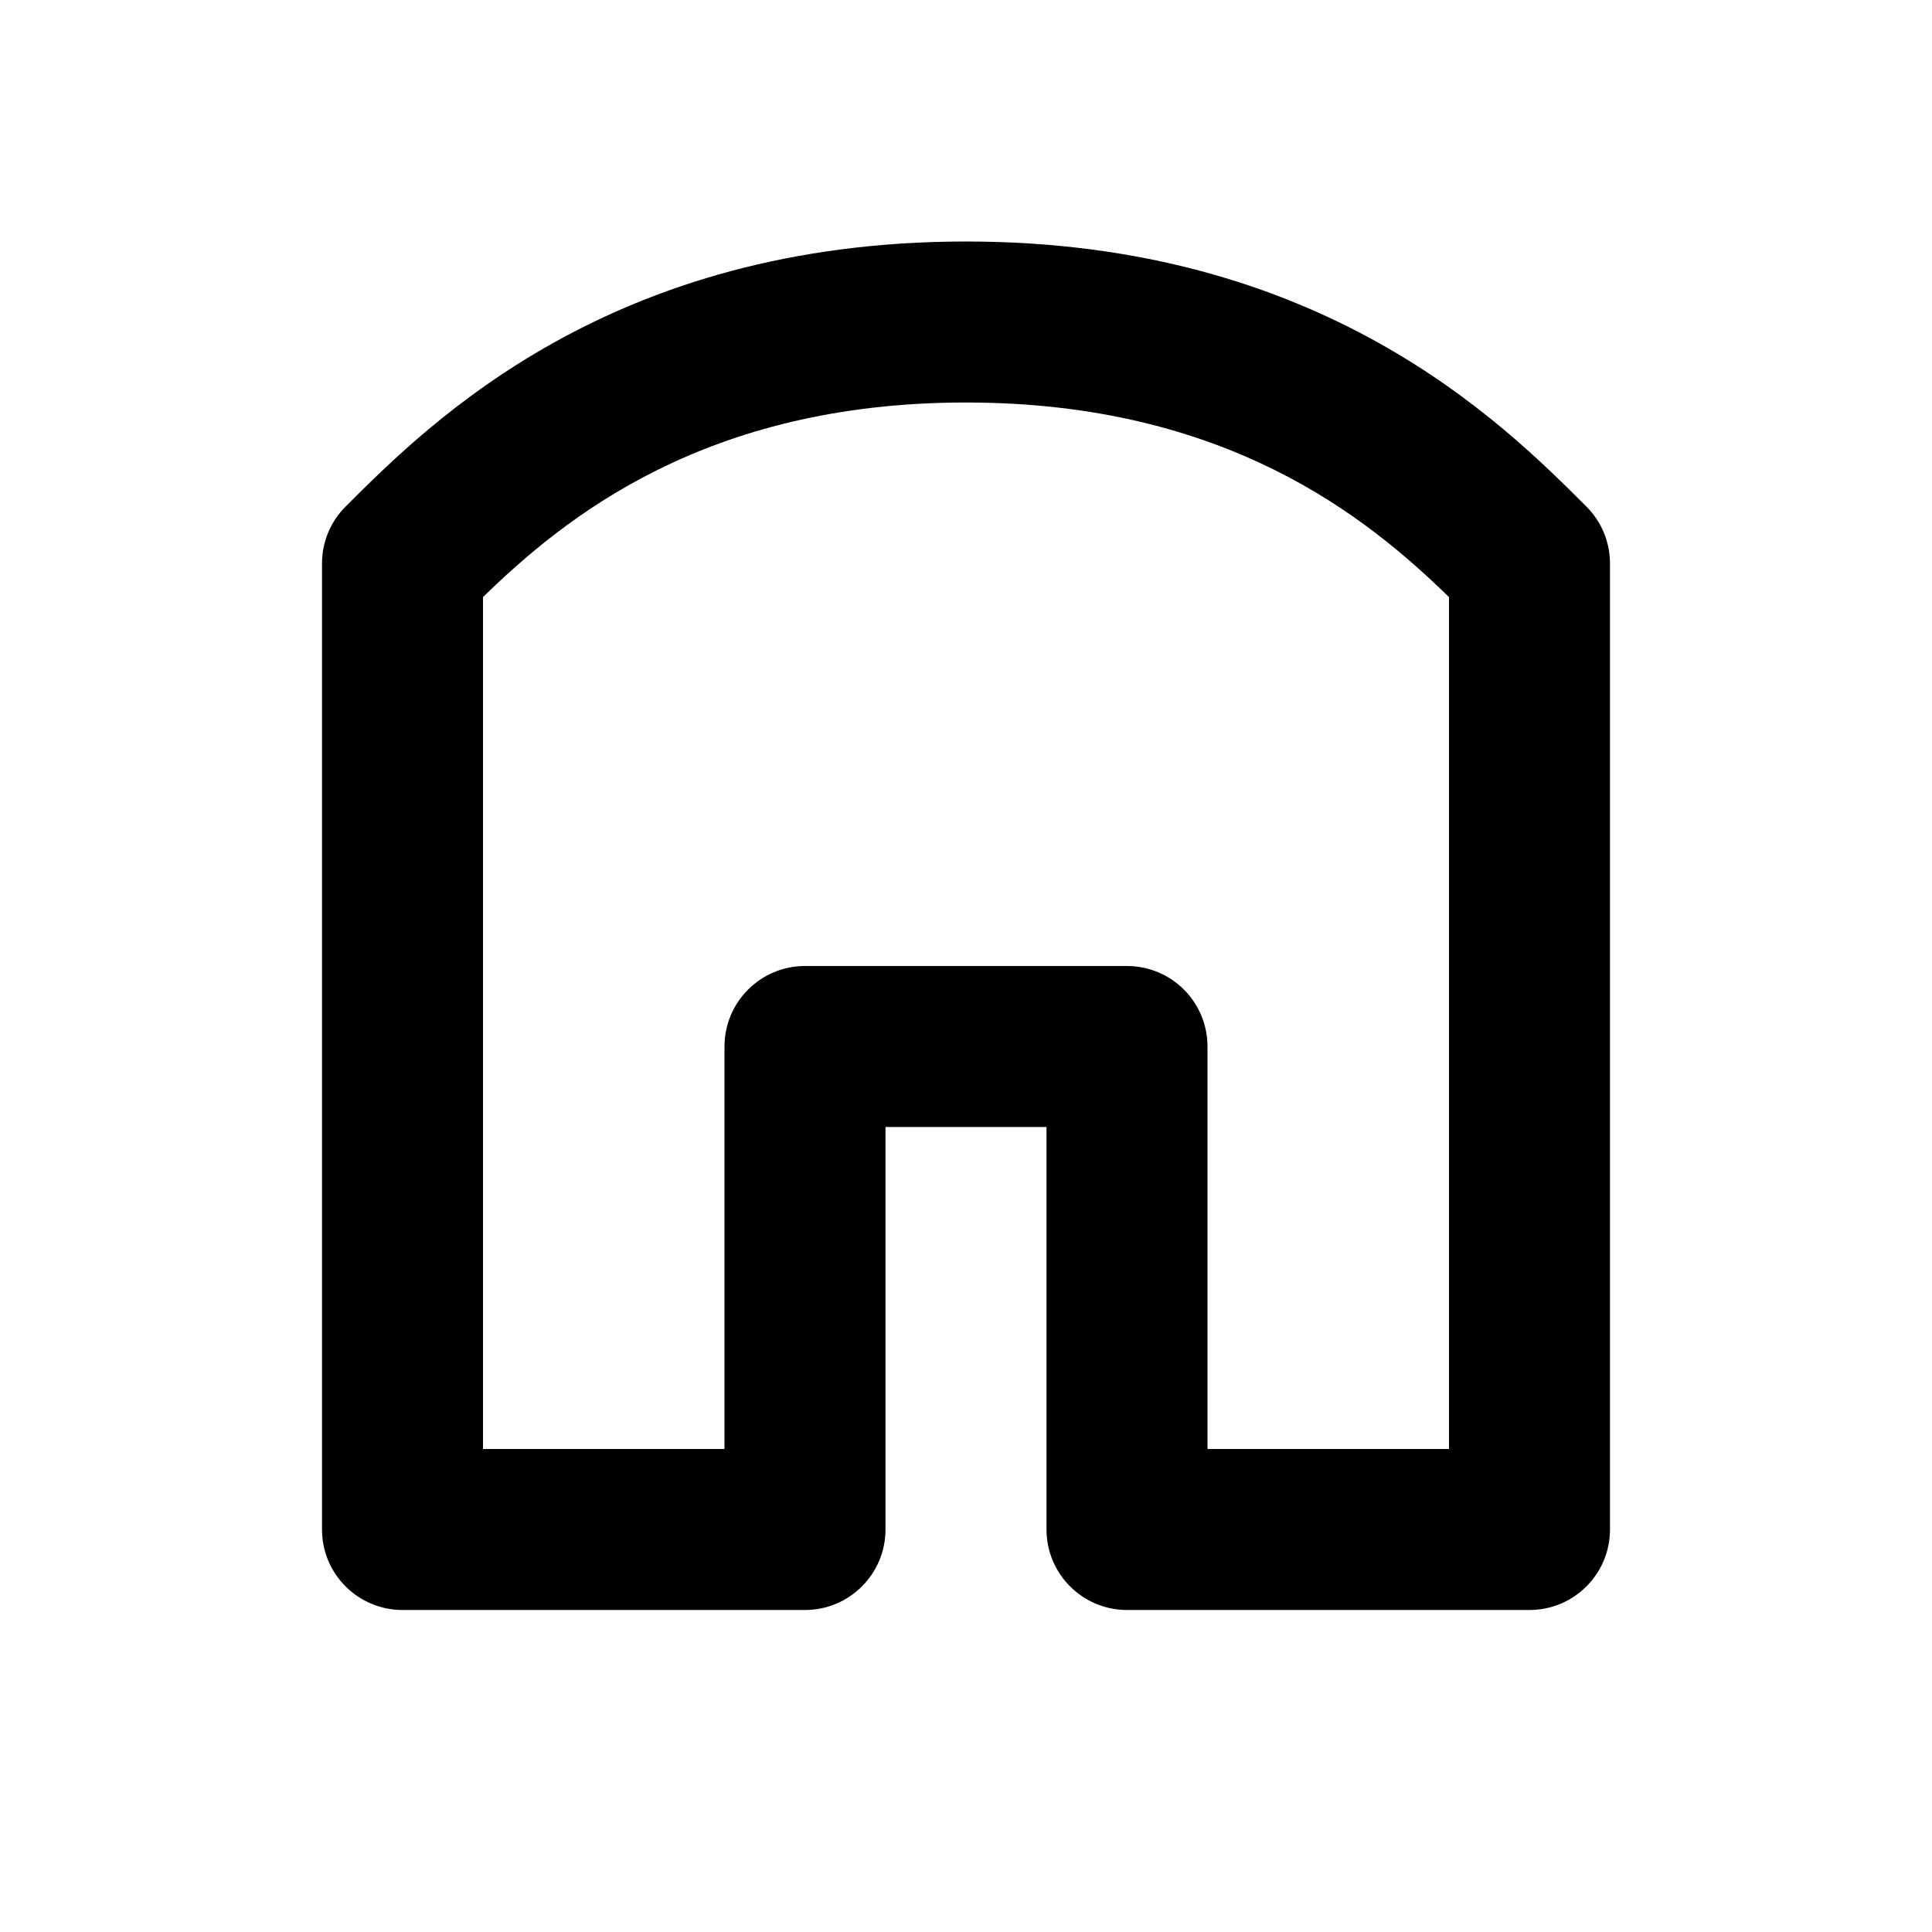 <?xml version="1.0" encoding="UTF-8"?> <svg xmlns="http://www.w3.org/2000/svg" width="24" height="24" viewBox="0 0 24 24" fill="none"><path d="M6 7.417C7.003 6.442 8.749 5 12 5C15.251 5 16.997 6.442 18 7.417L18 18L15 18V13C15 12.735 14.895 12.48 14.707 12.293C14.52 12.105 14.265 12 14 12L10 12C9.448 12 9 12.448 9 13L9 18L6 18L6 7.417ZM19 20C19.552 20 20 19.552 20 19L20 7C20 6.735 19.895 6.48 19.707 6.293C18.652 5.238 16.407 3 12 3C7.593 3 5.348 5.238 4.293 6.293C4.105 6.48 4 6.735 4 7V19C4 19.552 4.448 20 5 20H10C10.552 20 11 19.552 11 19V14L13 14V19C13 19.552 13.448 20 14 20H19Z" fill="black"></path></svg> 